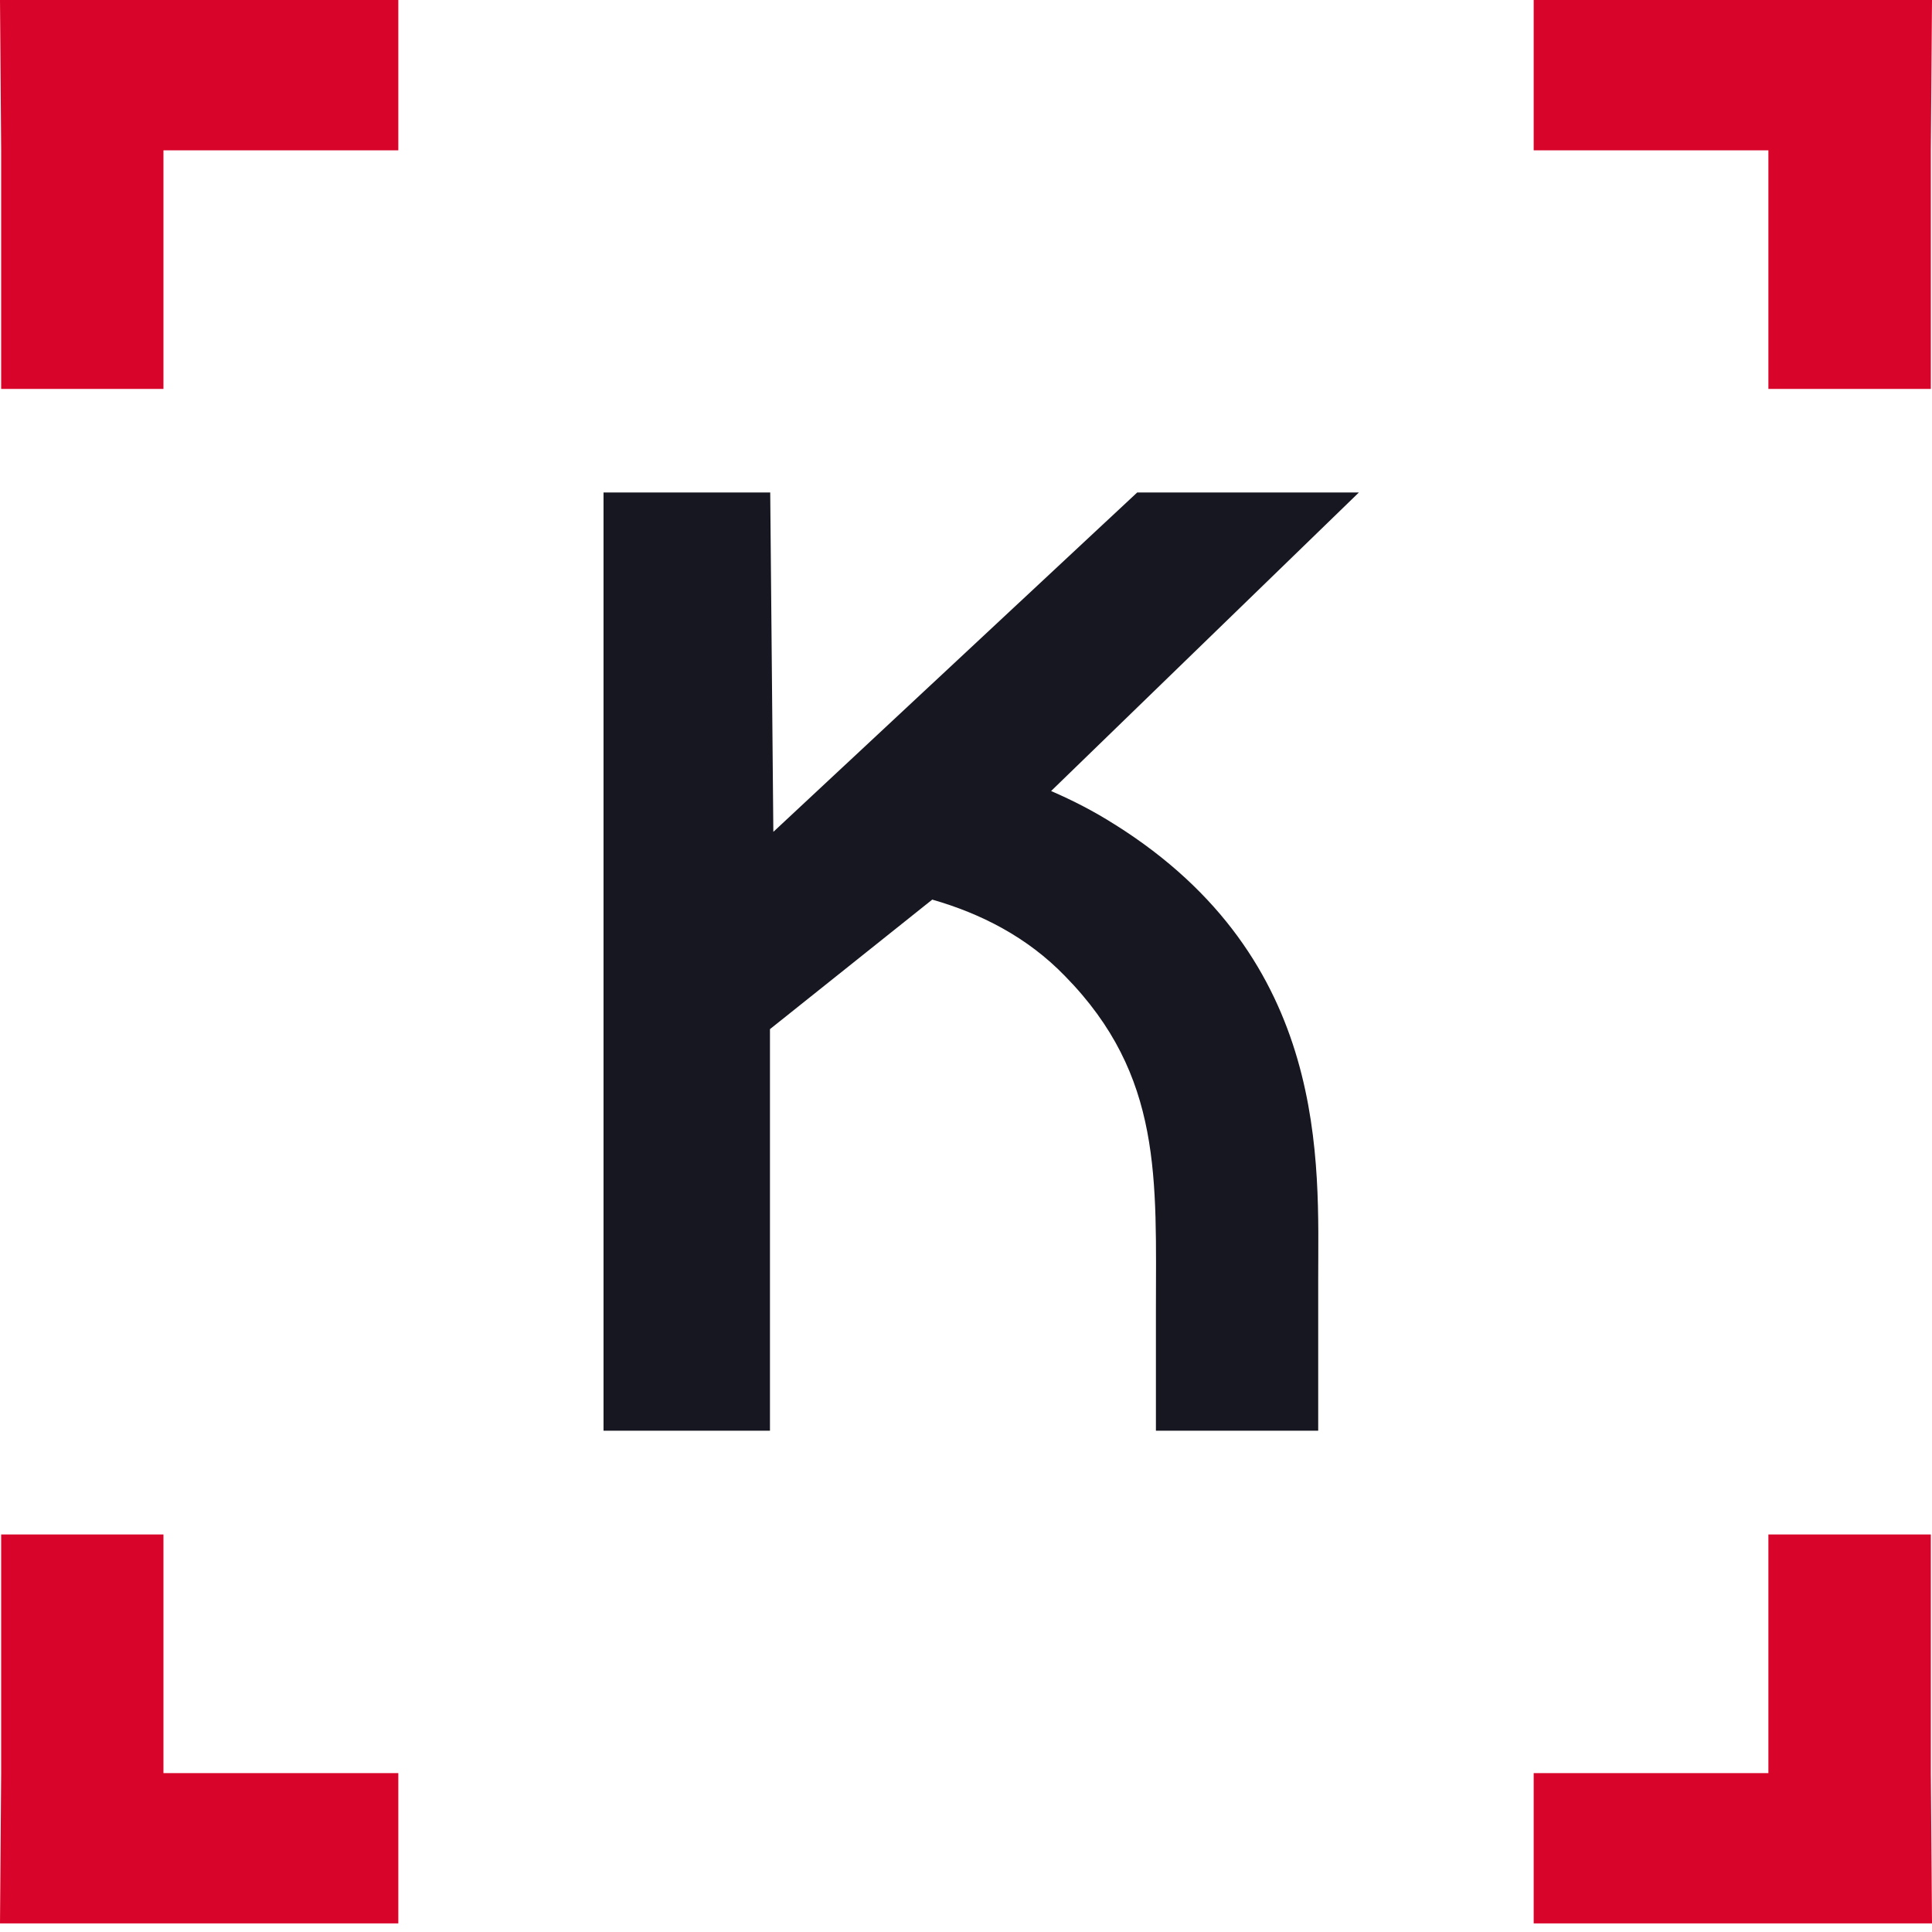 <?xml version="1.0" encoding="UTF-8"?> <svg xmlns="http://www.w3.org/2000/svg" width="60" height="60" viewBox="0 0 60 60" fill="none"> <path d="M54.919 12.079H59.964V4.669L60 0H47.63V4.669H54.919V12.079Z" fill="#D90429"></path> <path d="M5.076 12.079H0.036V4.669L0 0H12.37V4.669H5.076V12.079Z" fill="#D90429"></path> <path d="M54.919 47.654H59.964V55.065L60 59.733H47.63V55.065H54.919V47.654Z" fill="#D90429"></path> <path d="M5.076 47.654H0.036V55.065L0 59.733H12.37V55.065H5.076V47.654Z" fill="#D90429"></path> <path d="M34.63 25.612C33.98 25.196 33.314 24.857 32.643 24.566L42.202 15.294H35.317L24.017 25.834L23.92 15.294H18.743V44.432H23.912V31.961L27.054 29.453L28.952 27.938C30.458 28.37 31.904 29.102 33.075 30.313C36.12 33.415 35.898 36.625 35.898 40.72V44.432H40.938V39.727C40.938 36.129 41.326 29.816 34.626 25.608L34.63 25.612Z" fill="#171721"></path> </svg> 
